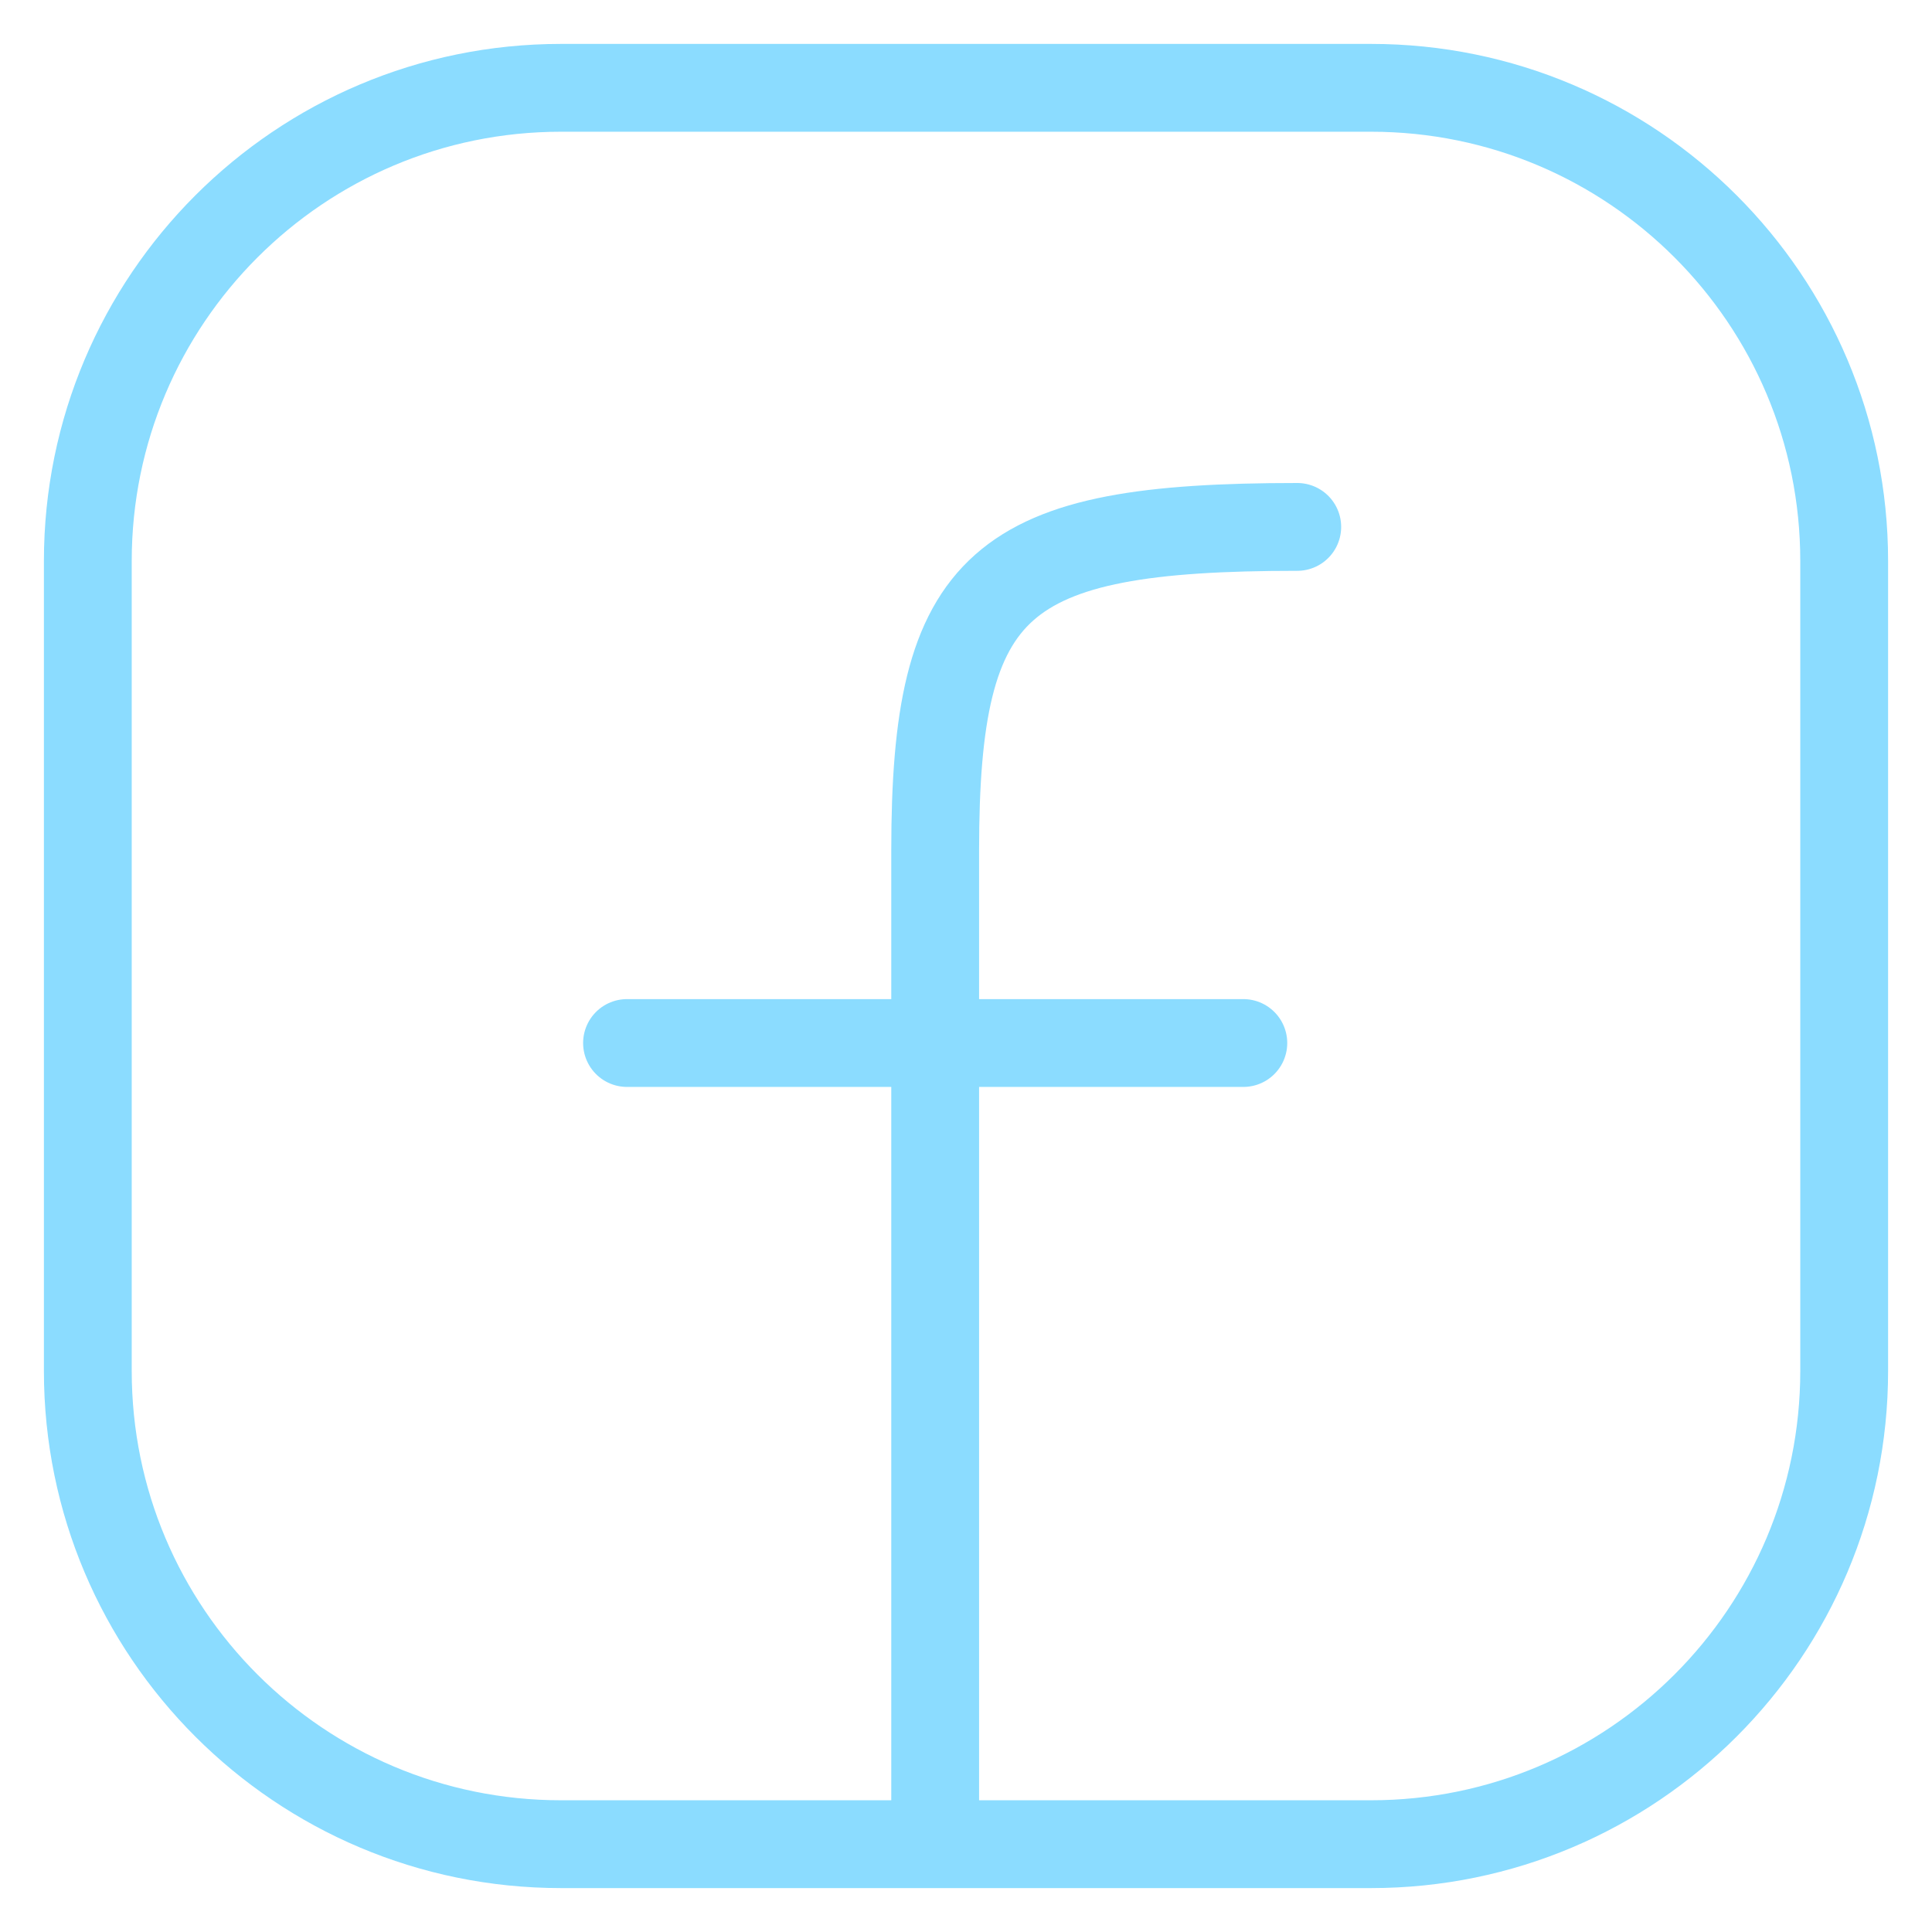 <svg width="22" height="22" viewBox="0 0 22 22" fill="none" xmlns="http://www.w3.org/2000/svg">
<path d="M15.612 1H6.388C3.412 1 1 3.413 1 6.388V15.612C1 18.588 3.413 21 6.389 21H15.611C18.587 21 21 18.587 21 15.611V6.388C21 3.412 18.588 1 15.612 1Z" stroke="#8BDCFF" stroke-miterlimit="10"/>
<path d="M10.649 20.649V11.877M14.772 6C11.371 6 10.649 6.614 10.649 9.684V11.877M10.649 11.877H7.14M10.649 11.877H14.158" stroke="#8BDCFF" stroke-linecap="round"/>
</svg>
